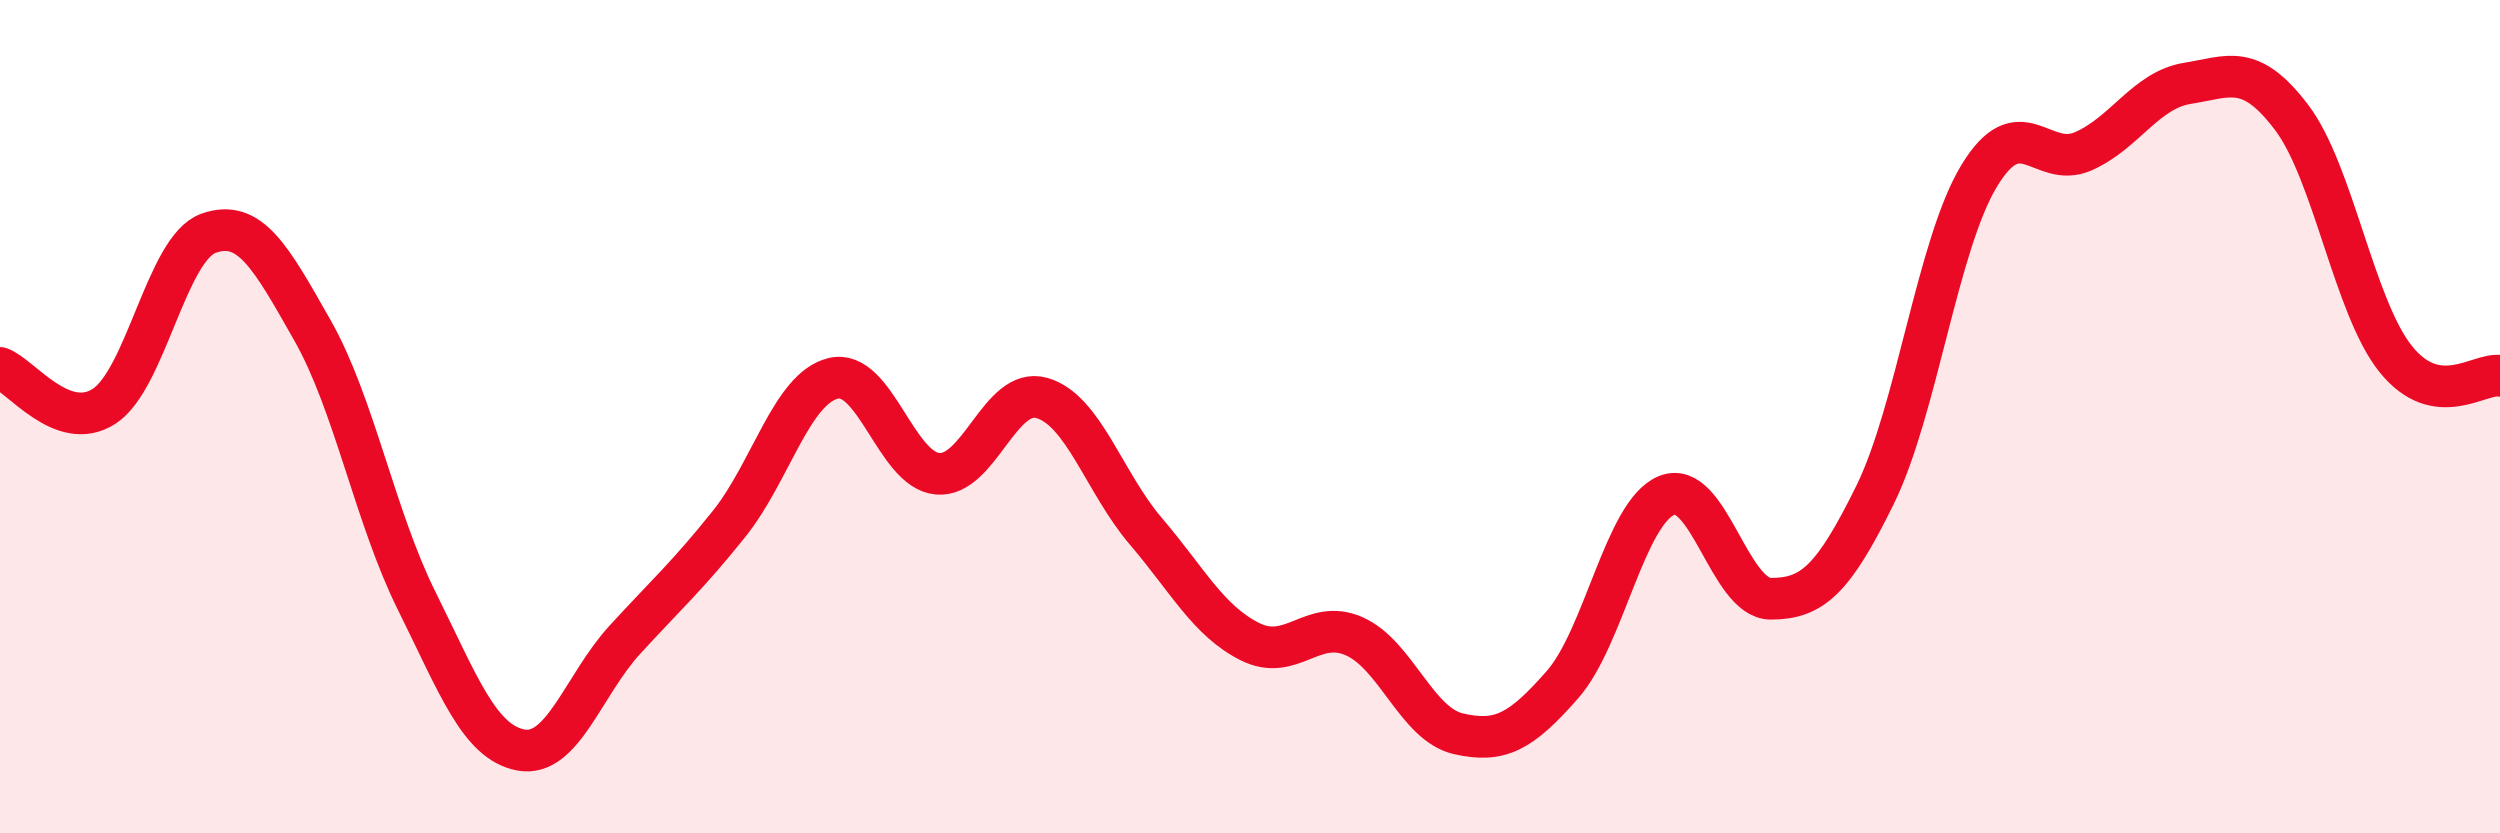 
    <svg width="60" height="20" viewBox="0 0 60 20" xmlns="http://www.w3.org/2000/svg">
      <path
        d="M 0,8.83 C 0.5,9.01 1.5,10.4 2.5,9.75 C 3.5,9.1 4,5.96 5,5.6 C 6,5.24 6.5,6.17 7.5,7.93 C 8.5,9.69 9,12.41 10,14.42 C 11,16.43 11.5,17.81 12.5,18 C 13.5,18.19 14,16.44 15,15.35 C 16,14.26 16.5,13.82 17.5,12.57 C 18.5,11.32 19,9.32 20,9.08 C 21,8.84 21.5,11.28 22.5,11.37 C 23.5,11.46 24,9.27 25,9.55 C 26,9.83 26.5,11.58 27.5,12.75 C 28.5,13.92 29,14.9 30,15.4 C 31,15.9 31.5,14.83 32.5,15.27 C 33.5,15.71 34,17.38 35,17.61 C 36,17.84 36.5,17.57 37.5,16.43 C 38.5,15.29 39,12.3 40,11.89 C 41,11.48 41.5,14.37 42.5,14.37 C 43.5,14.37 44,13.91 45,11.88 C 46,9.85 46.5,5.87 47.5,4.22 C 48.5,2.57 49,4.07 50,3.63 C 51,3.19 51.5,2.16 52.5,2 C 53.5,1.84 54,1.5 55,2.82 C 56,4.14 56.5,7.38 57.5,8.62 C 58.5,9.86 59.5,8.94 60,9.02L60 20L0 20Z"
        fill="#EB0A25"
        opacity="0.1"
        stroke-linecap="round"
        stroke-linejoin="round"
      />
      <path
        d="M 0,8.83 C 0.5,9.01 1.5,10.4 2.5,9.75 C 3.5,9.1 4,5.96 5,5.6 C 6,5.24 6.5,6.17 7.5,7.93 C 8.5,9.69 9,12.41 10,14.42 C 11,16.43 11.5,17.81 12.5,18 C 13.5,18.19 14,16.44 15,15.35 C 16,14.26 16.5,13.82 17.5,12.57 C 18.5,11.32 19,9.32 20,9.08 C 21,8.84 21.5,11.28 22.5,11.37 C 23.5,11.46 24,9.27 25,9.55 C 26,9.83 26.5,11.58 27.5,12.75 C 28.5,13.92 29,14.9 30,15.4 C 31,15.9 31.5,14.83 32.5,15.27 C 33.5,15.71 34,17.38 35,17.61 C 36,17.84 36.5,17.57 37.5,16.43 C 38.5,15.29 39,12.3 40,11.89 C 41,11.48 41.5,14.37 42.5,14.37 C 43.5,14.37 44,13.91 45,11.88 C 46,9.85 46.5,5.87 47.5,4.22 C 48.5,2.57 49,4.07 50,3.63 C 51,3.19 51.5,2.16 52.5,2 C 53.5,1.84 54,1.5 55,2.82 C 56,4.14 56.5,7.38 57.5,8.62 C 58.5,9.86 59.5,8.94 60,9.02"
        stroke="#EB0A25"
        stroke-width="1"
        fill="none"
        stroke-linecap="round"
        stroke-linejoin="round"
      />
    </svg>
  